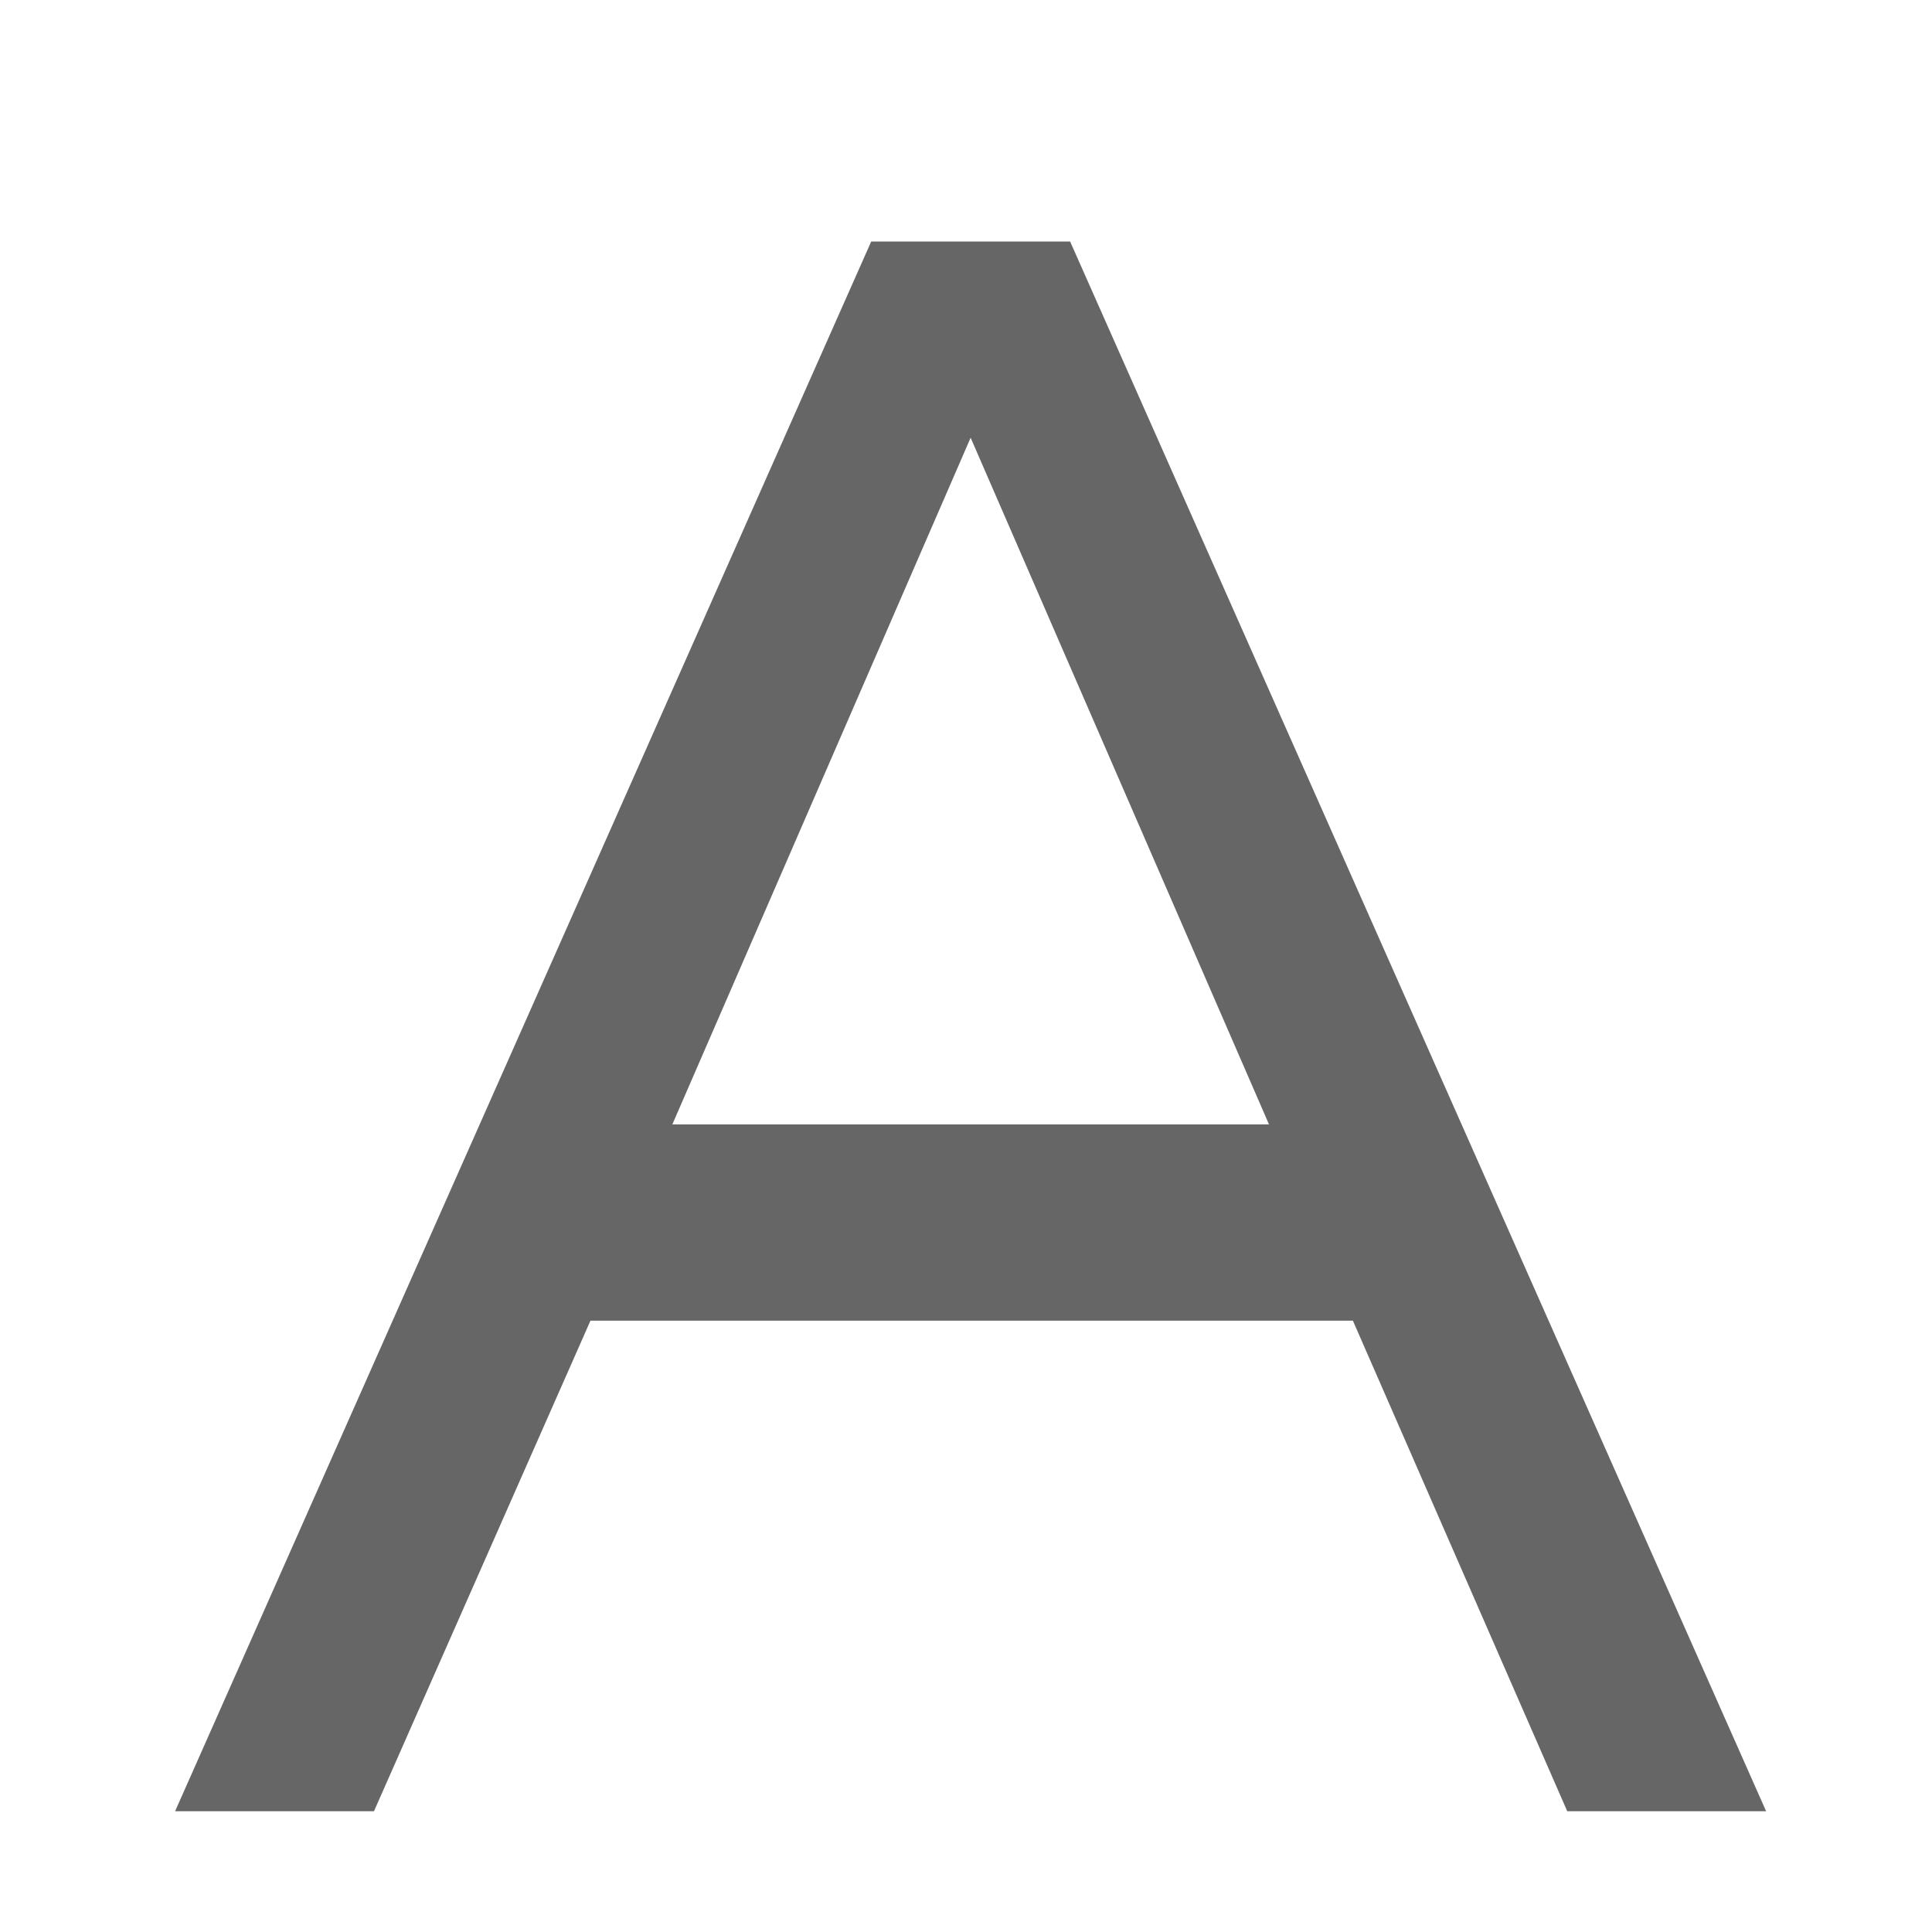 <?xml version="1.0" encoding="UTF-8"?>
<svg width="48px" height="48px" viewBox="0 0 48 48" version="1.1" xmlns="http://www.w3.org/2000/svg" xmlns:xlink="http://www.w3.org/1999/xlink">
    <!-- Generator: Sketch 52.6 (67491) - http://www.bohemiancoding.com/sketch -->
    <title>loc-text-tool</title>
    <desc>Created with Sketch.</desc>
    <g id="loc-text-tool" stroke="none" stroke-width="1" fill="none" fill-rule="evenodd">
        <rect id="container" fill="#FFFFFF" opacity="0" x="0" y="0" width="48" height="48"></rect>
        <path d="M4.35,45 L21.645,6 L26.587,6 L43.879,45 L38.938,45 L33.612,32.811 L14.67,32.811 L9.291,45 L4.35,45 Z M16.704,27.936 L31.528,27.936 L24.115,10.875 L16.704,27.936 Z" id="obj" fill-opacity="0.6" fill="#000000"></path>
    </g>
</svg>